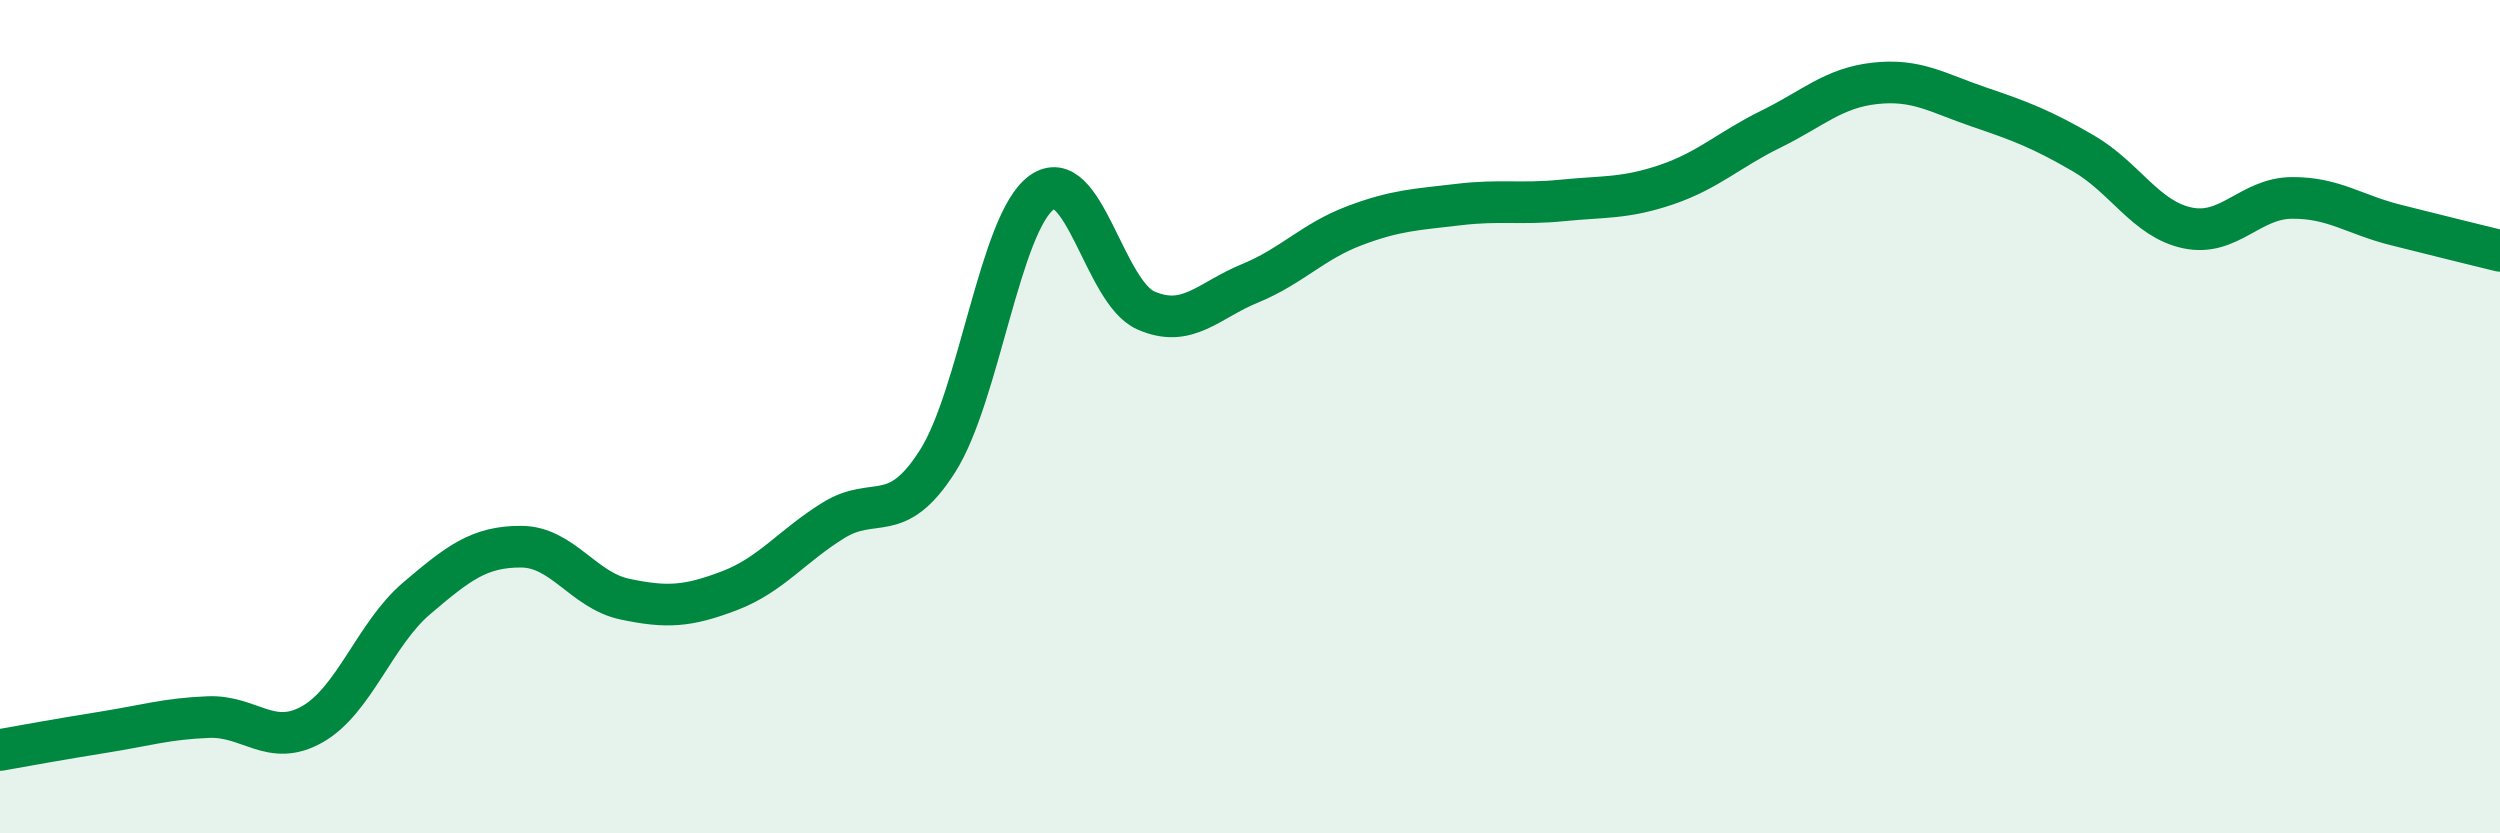 
    <svg width="60" height="20" viewBox="0 0 60 20" xmlns="http://www.w3.org/2000/svg">
      <path
        d="M 0,18 C 0.5,17.91 1.5,17.73 2.5,17.57 C 3.5,17.41 4,17.25 5,17.21 C 6,17.17 6.5,17.95 7.5,17.38 C 8.5,16.81 9,15.21 10,14.36 C 11,13.51 11.5,13.12 12.5,13.12 C 13.5,13.12 14,14.17 15,14.38 C 16,14.59 16.5,14.56 17.5,14.18 C 18.5,13.8 19,13.11 20,12.49 C 21,11.87 21.5,12.64 22.5,11.07 C 23.5,9.5 24,5.34 25,4.62 C 26,3.9 26.5,7.01 27.5,7.45 C 28.5,7.89 29,7.21 30,6.8 C 31,6.39 31.5,5.8 32.5,5.42 C 33.5,5.04 34,5.03 35,4.91 C 36,4.79 36.5,4.91 37.5,4.81 C 38.5,4.71 39,4.77 40,4.43 C 41,4.09 41.5,3.59 42.5,3.1 C 43.5,2.61 44,2.11 45,2 C 46,1.89 46.5,2.23 47.5,2.57 C 48.5,2.91 49,3.1 50,3.68 C 51,4.26 51.5,5.26 52.5,5.47 C 53.5,5.68 54,4.76 55,4.75 C 56,4.74 56.5,5.15 57.5,5.4 C 58.5,5.65 59.5,5.9 60,6.02L60 20L0 20Z"
        fill="#008740"
        opacity="0.1"
        stroke-linecap="round"
        stroke-linejoin="round"
      />
      <path
        d="M 0,18 C 0.5,17.91 1.5,17.73 2.5,17.57 C 3.5,17.41 4,17.25 5,17.21 C 6,17.17 6.5,17.95 7.5,17.38 C 8.5,16.81 9,15.21 10,14.36 C 11,13.51 11.5,13.12 12.5,13.12 C 13.5,13.12 14,14.17 15,14.38 C 16,14.59 16.5,14.56 17.5,14.18 C 18.5,13.8 19,13.11 20,12.49 C 21,11.87 21.5,12.64 22.5,11.07 C 23.5,9.5 24,5.34 25,4.62 C 26,3.9 26.5,7.01 27.5,7.45 C 28.5,7.89 29,7.21 30,6.8 C 31,6.39 31.5,5.8 32.5,5.42 C 33.5,5.04 34,5.03 35,4.91 C 36,4.79 36.5,4.91 37.5,4.81 C 38.5,4.71 39,4.77 40,4.43 C 41,4.09 41.5,3.59 42.5,3.1 C 43.5,2.61 44,2.11 45,2 C 46,1.89 46.5,2.23 47.5,2.57 C 48.5,2.91 49,3.1 50,3.68 C 51,4.26 51.5,5.26 52.5,5.47 C 53.5,5.68 54,4.76 55,4.75 C 56,4.74 56.5,5.15 57.5,5.4 C 58.5,5.65 59.5,5.9 60,6.02"
        stroke="#008740"
        stroke-width="1"
        fill="none"
        stroke-linecap="round"
        stroke-linejoin="round"
      />
    </svg>
  